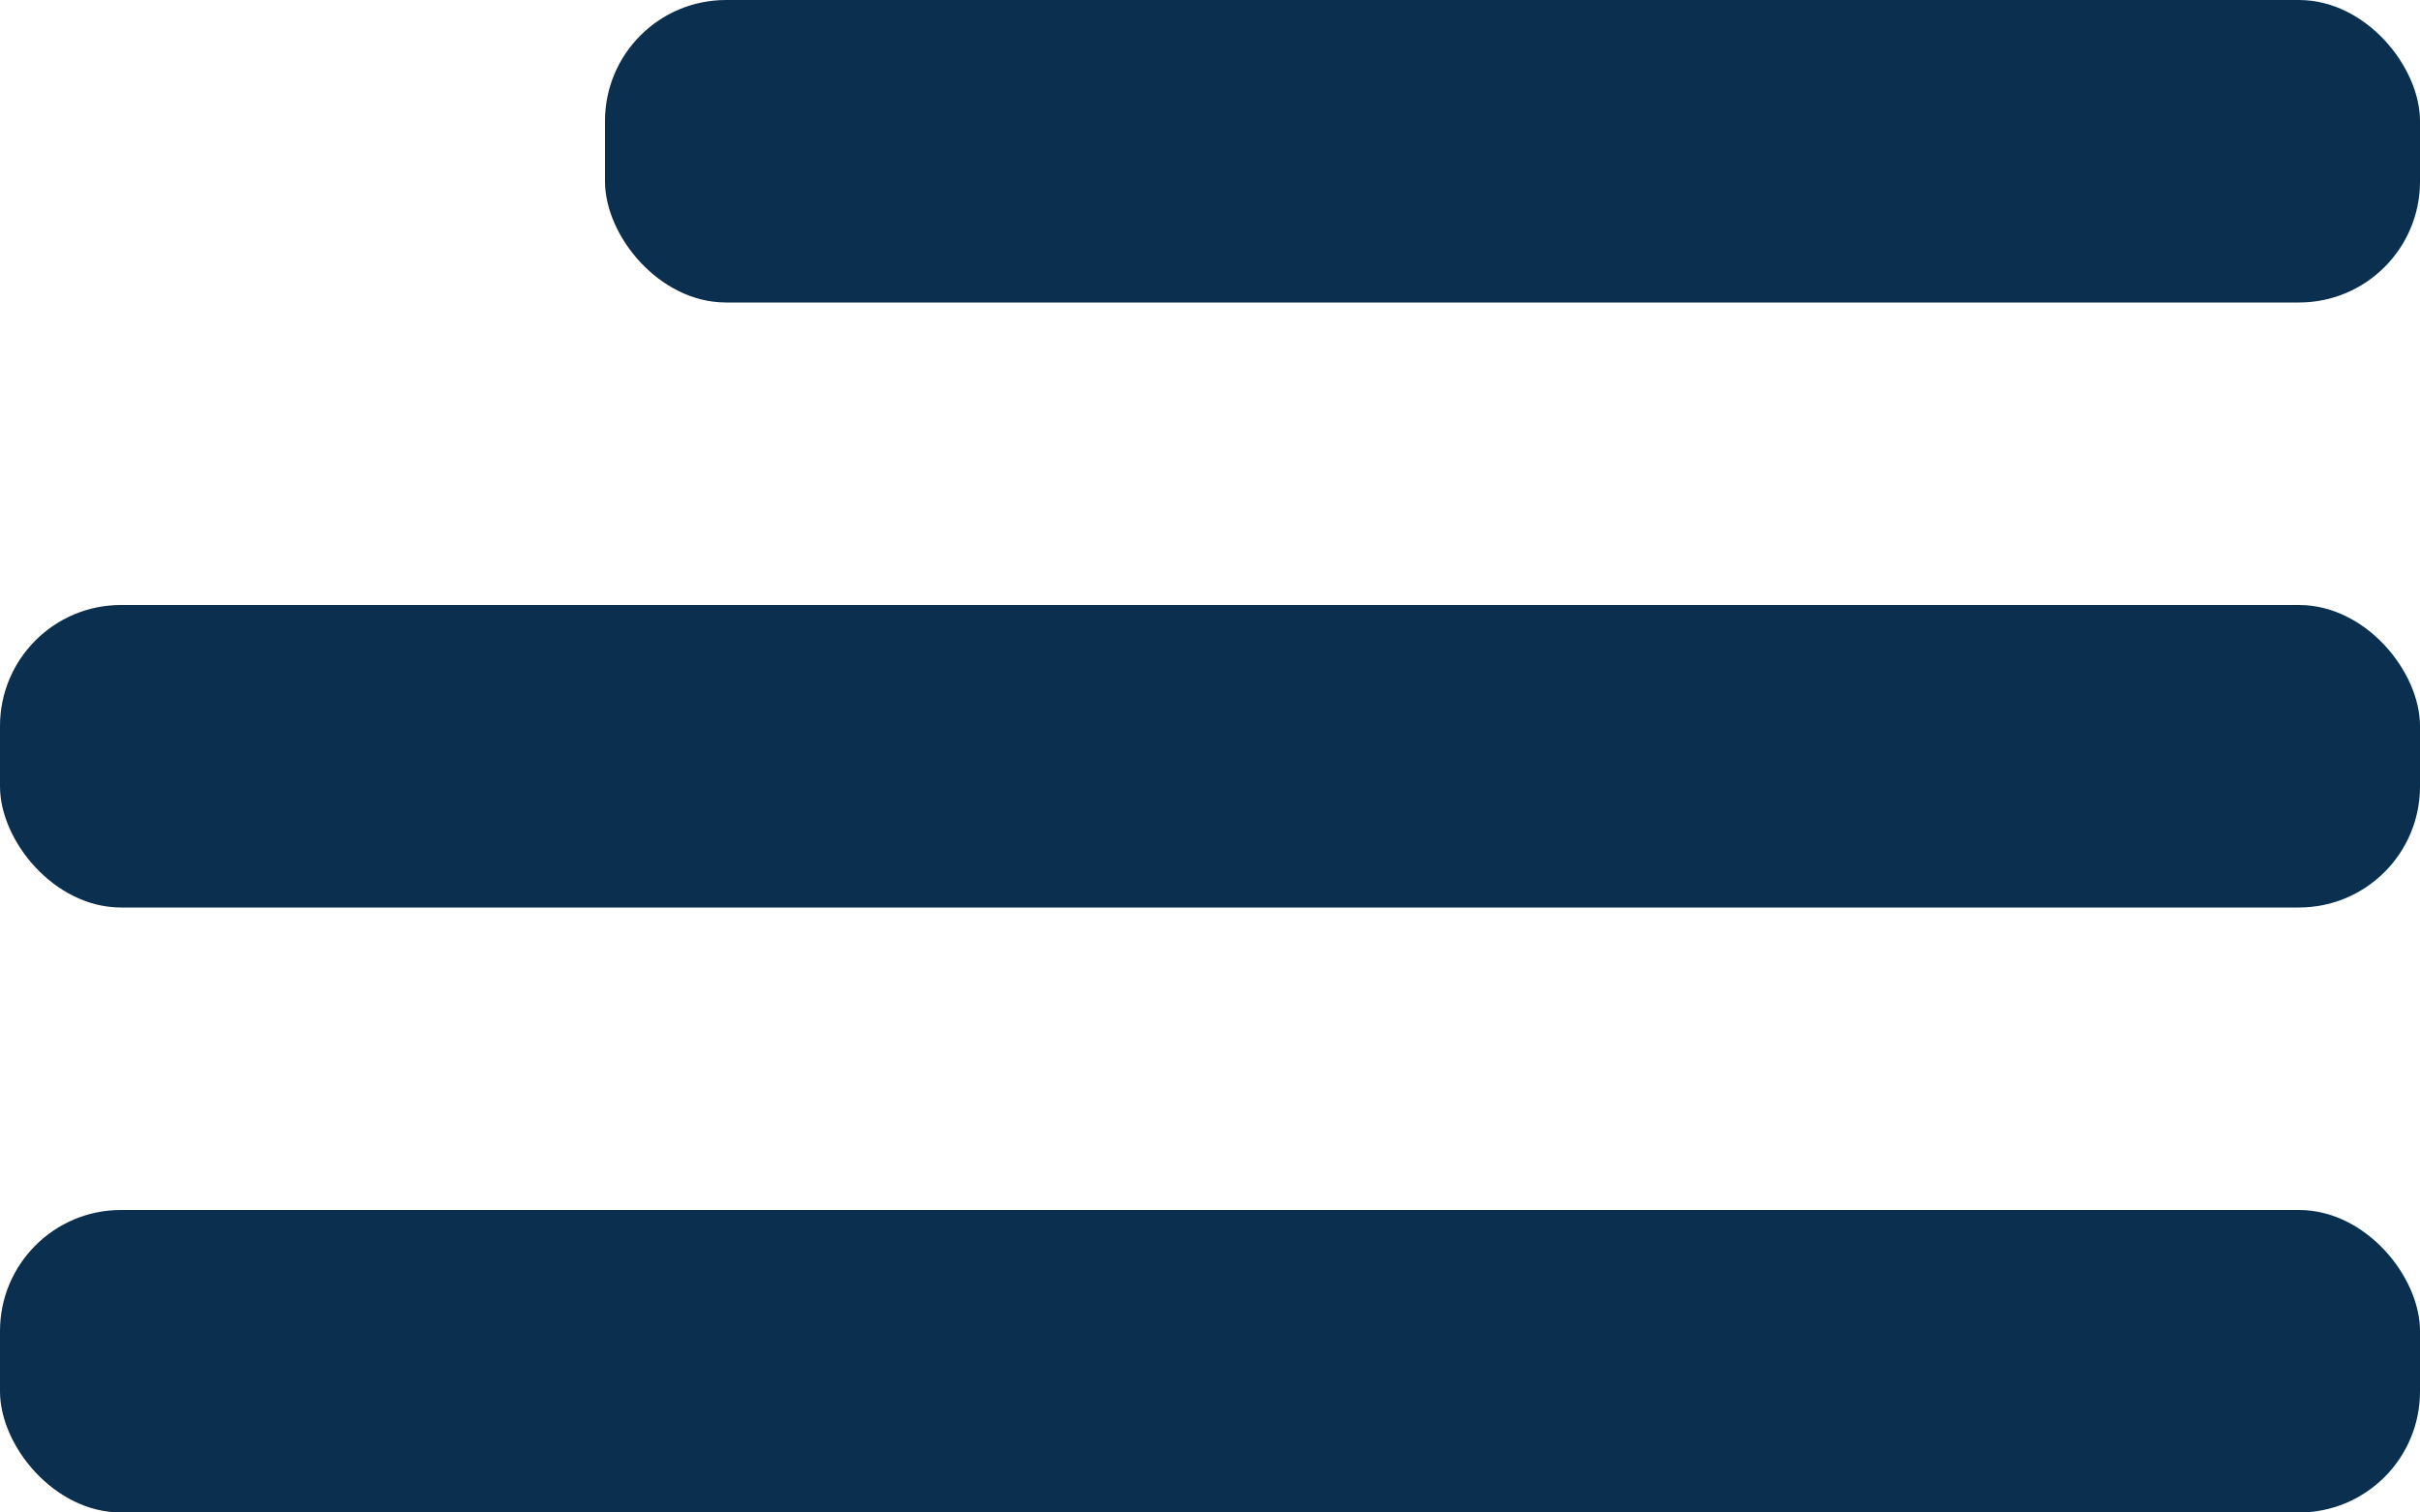 <svg width="40" height="25" viewBox="0 0 40 25" fill="none" xmlns="http://www.w3.org/2000/svg">
<rect y="20" width="40" height="5" rx="2" fill="#0B304F"/>
<rect y="10" width="40" height="5" rx="2" fill="#0B304F"/>
<rect x="10" width="30" height="5" rx="2" fill="#0B304F"/>
</svg>
